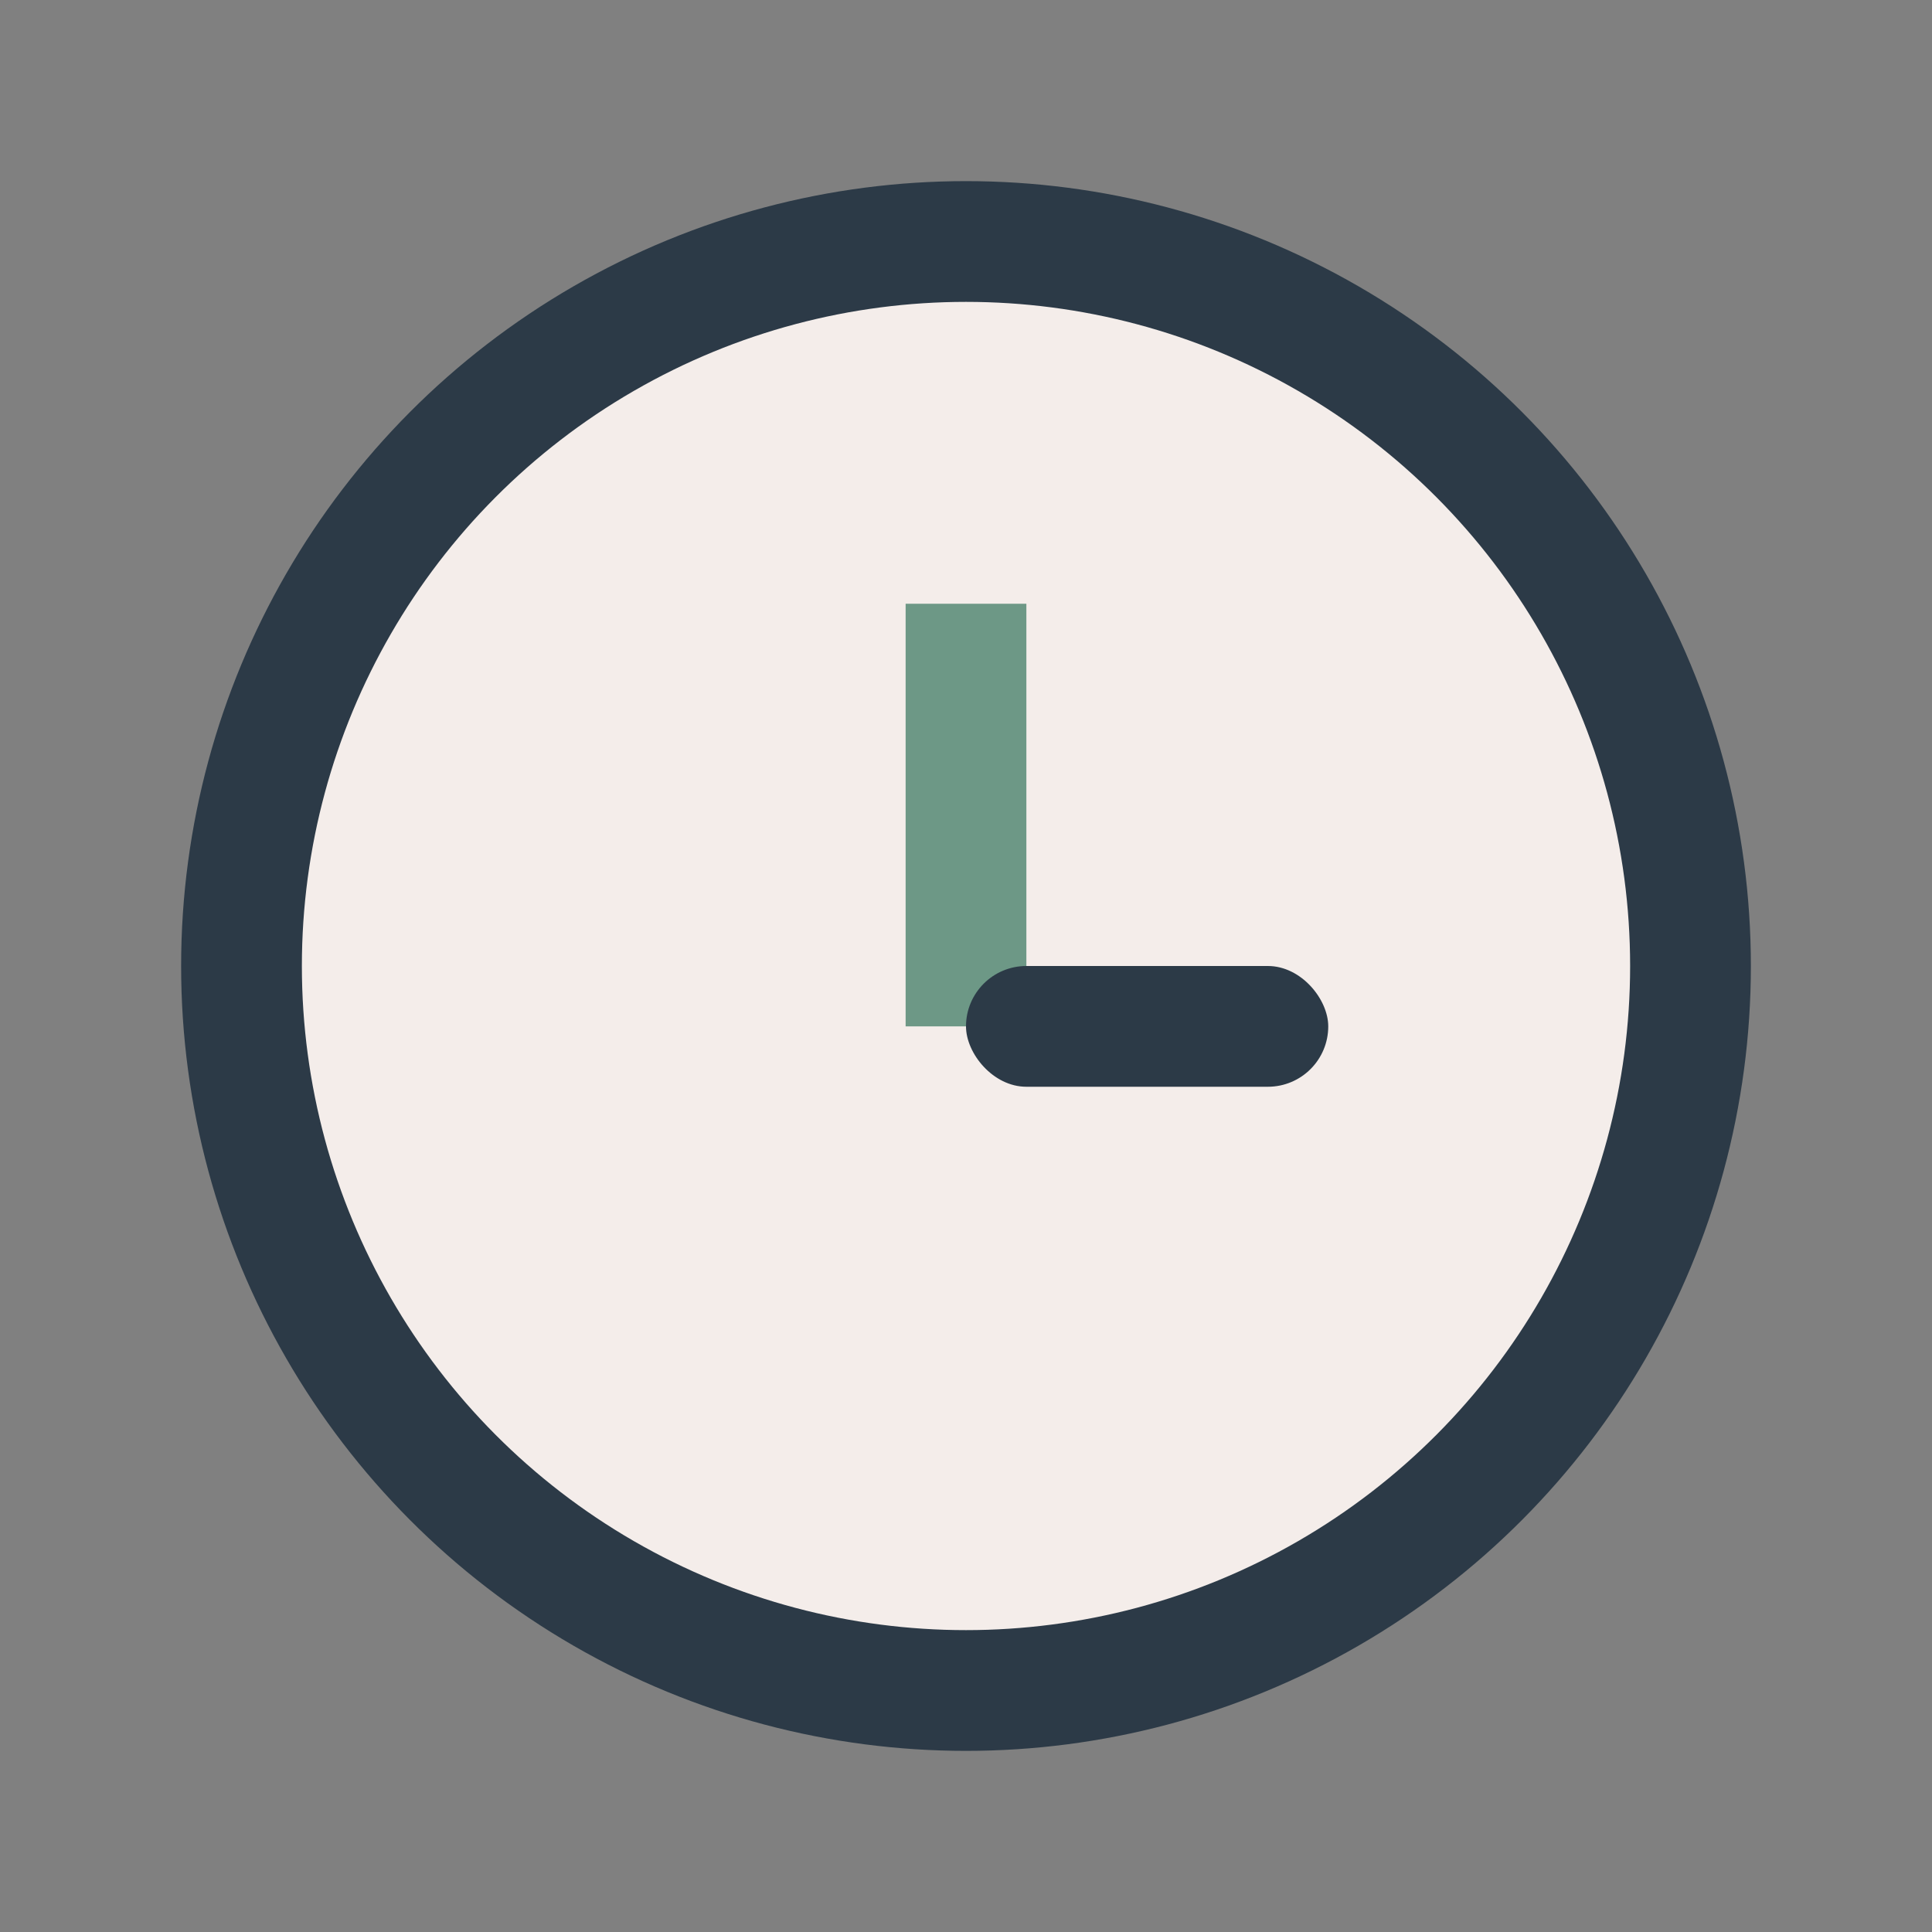 <?xml version="1.0" encoding="UTF-8"?>
<svg xmlns="http://www.w3.org/2000/svg" width="32" height="32" viewBox="0 0 32 32"><rect x="0" y="0" width="32" height="32" fill="#808080" stroke="none"/><circle cx="16" cy="16" r="12" fill="#F4EDEA" stroke="#2C3A47" stroke-width="2"/><rect x="15" y="10" width="2" height="7" fill="#6D9886"/><rect x="16" y="16" width="6" height="2" rx="1" fill="#2C3A47"/></svg>